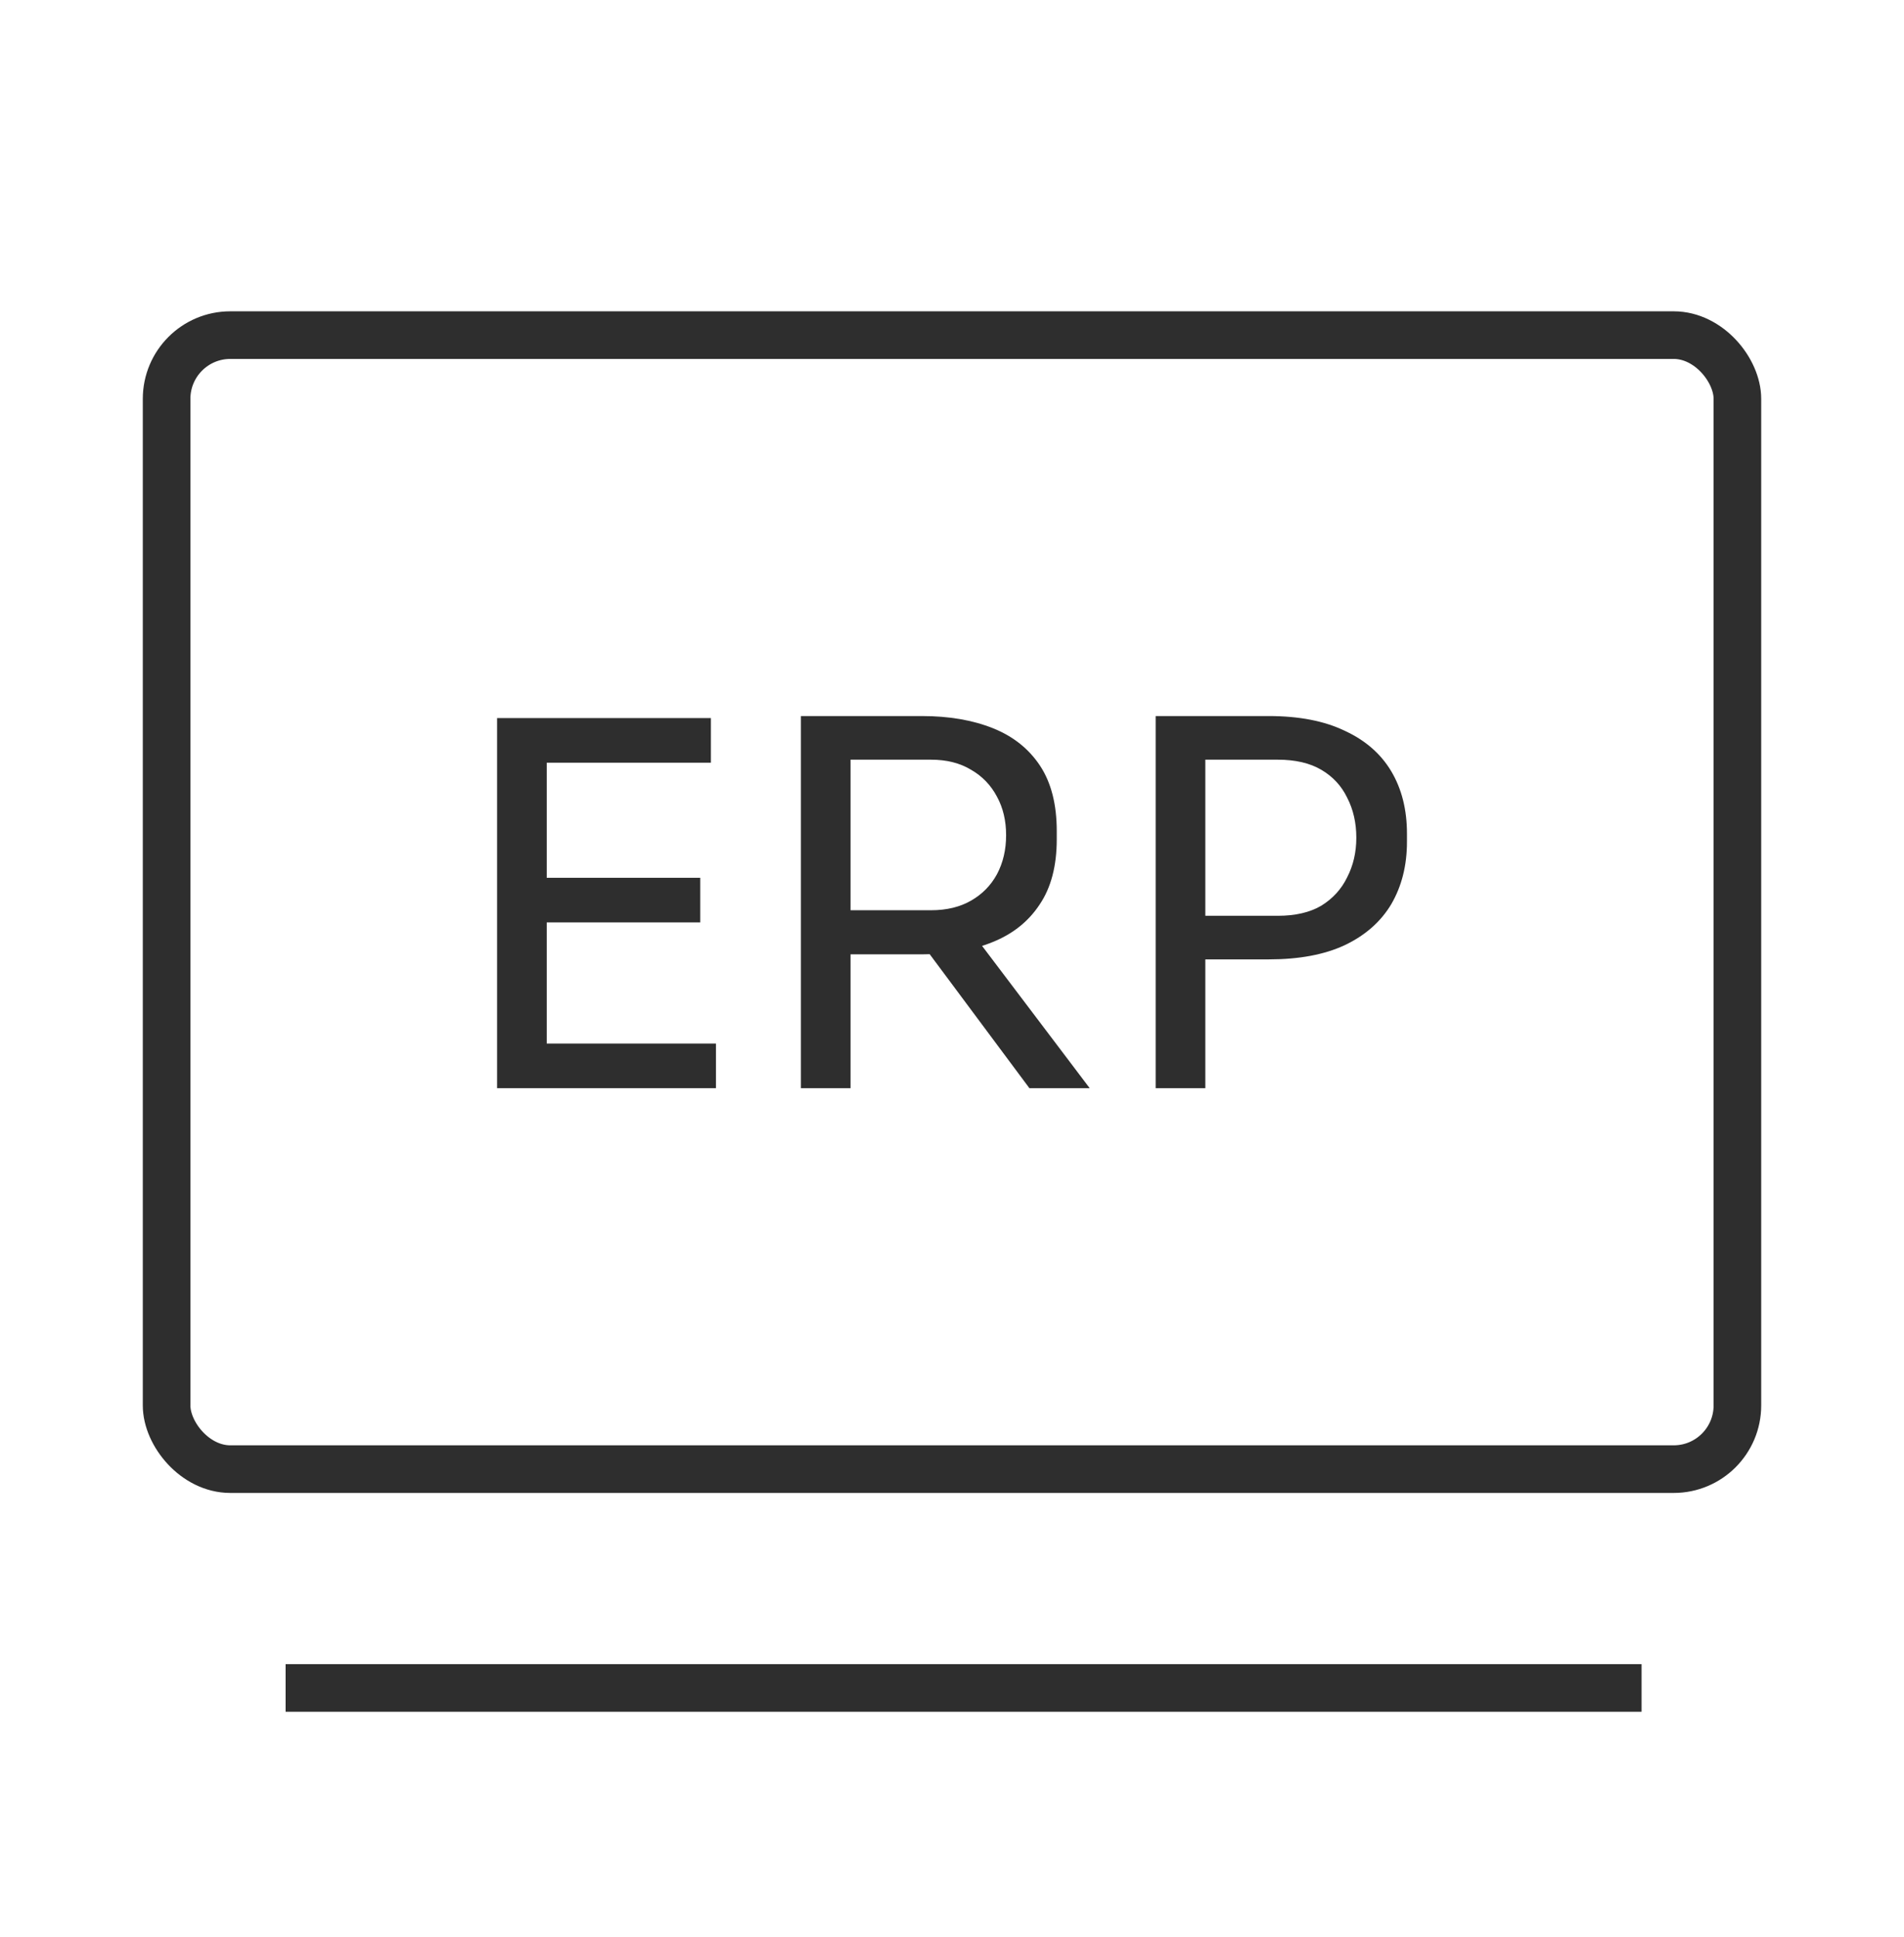 <svg xmlns="http://www.w3.org/2000/svg" width="60" height="61" viewBox="0 0 60 61" fill="none"><rect x="5.25" y="10.555" width="49.5" height="35.717" rx="2.007" stroke="#2E2E2E" stroke-width="1.5"></rect><line x1="9" y1="53.164" x2="51.73" y2="53.164" stroke="#2E2E2E" stroke-width="1.5"></line><path d="M37.663 30.217V28.844H40.266C40.819 28.844 41.277 28.738 41.639 28.525C42.001 28.301 42.273 28.003 42.453 27.631C42.645 27.258 42.741 26.843 42.741 26.385C42.741 25.917 42.645 25.497 42.453 25.124C42.273 24.751 42.001 24.459 41.639 24.246C41.277 24.033 40.819 23.927 40.266 23.927H37.663V22.553H39.979C40.937 22.553 41.735 22.708 42.374 23.016C43.023 23.314 43.513 23.74 43.843 24.294C44.172 24.847 44.337 25.502 44.337 26.258V26.513C44.337 27.258 44.172 27.913 43.843 28.477C43.513 29.03 43.023 29.462 42.374 29.77C41.735 30.068 40.937 30.217 39.979 30.217H37.663ZM36.418 34.273V22.553H37.983V34.273H36.418Z" fill="#2E2E2E"></path><path d="M25.238 34.273V22.553H26.803V34.273H25.238ZM32.439 34.273L28.575 29.084H30.412L34.339 34.273H32.439ZM26.212 30.058V28.669H29.342C29.831 28.669 30.252 28.567 30.603 28.365C30.954 28.163 31.226 27.886 31.417 27.535C31.609 27.173 31.705 26.763 31.705 26.305C31.705 25.848 31.609 25.443 31.417 25.092C31.226 24.73 30.954 24.448 30.603 24.246C30.252 24.033 29.831 23.927 29.342 23.927H26.212V22.553H29.054C29.906 22.553 30.651 22.681 31.29 22.936C31.928 23.192 32.423 23.586 32.775 24.118C33.126 24.65 33.301 25.337 33.301 26.178V26.433C33.301 27.274 33.121 27.961 32.759 28.493C32.407 29.025 31.912 29.419 31.274 29.674C30.646 29.93 29.906 30.058 29.054 30.058H26.212Z" fill="#2E2E2E"></path><path d="M15.664 34.273V22.617H17.229V34.273H15.664ZM16.91 34.273V32.868H22.562V34.273H16.91ZM16.91 29.052V27.647H22.067V29.052H16.91ZM16.91 24.022V22.617H22.402V24.022H16.91Z" fill="#2E2E2E"></path></svg>